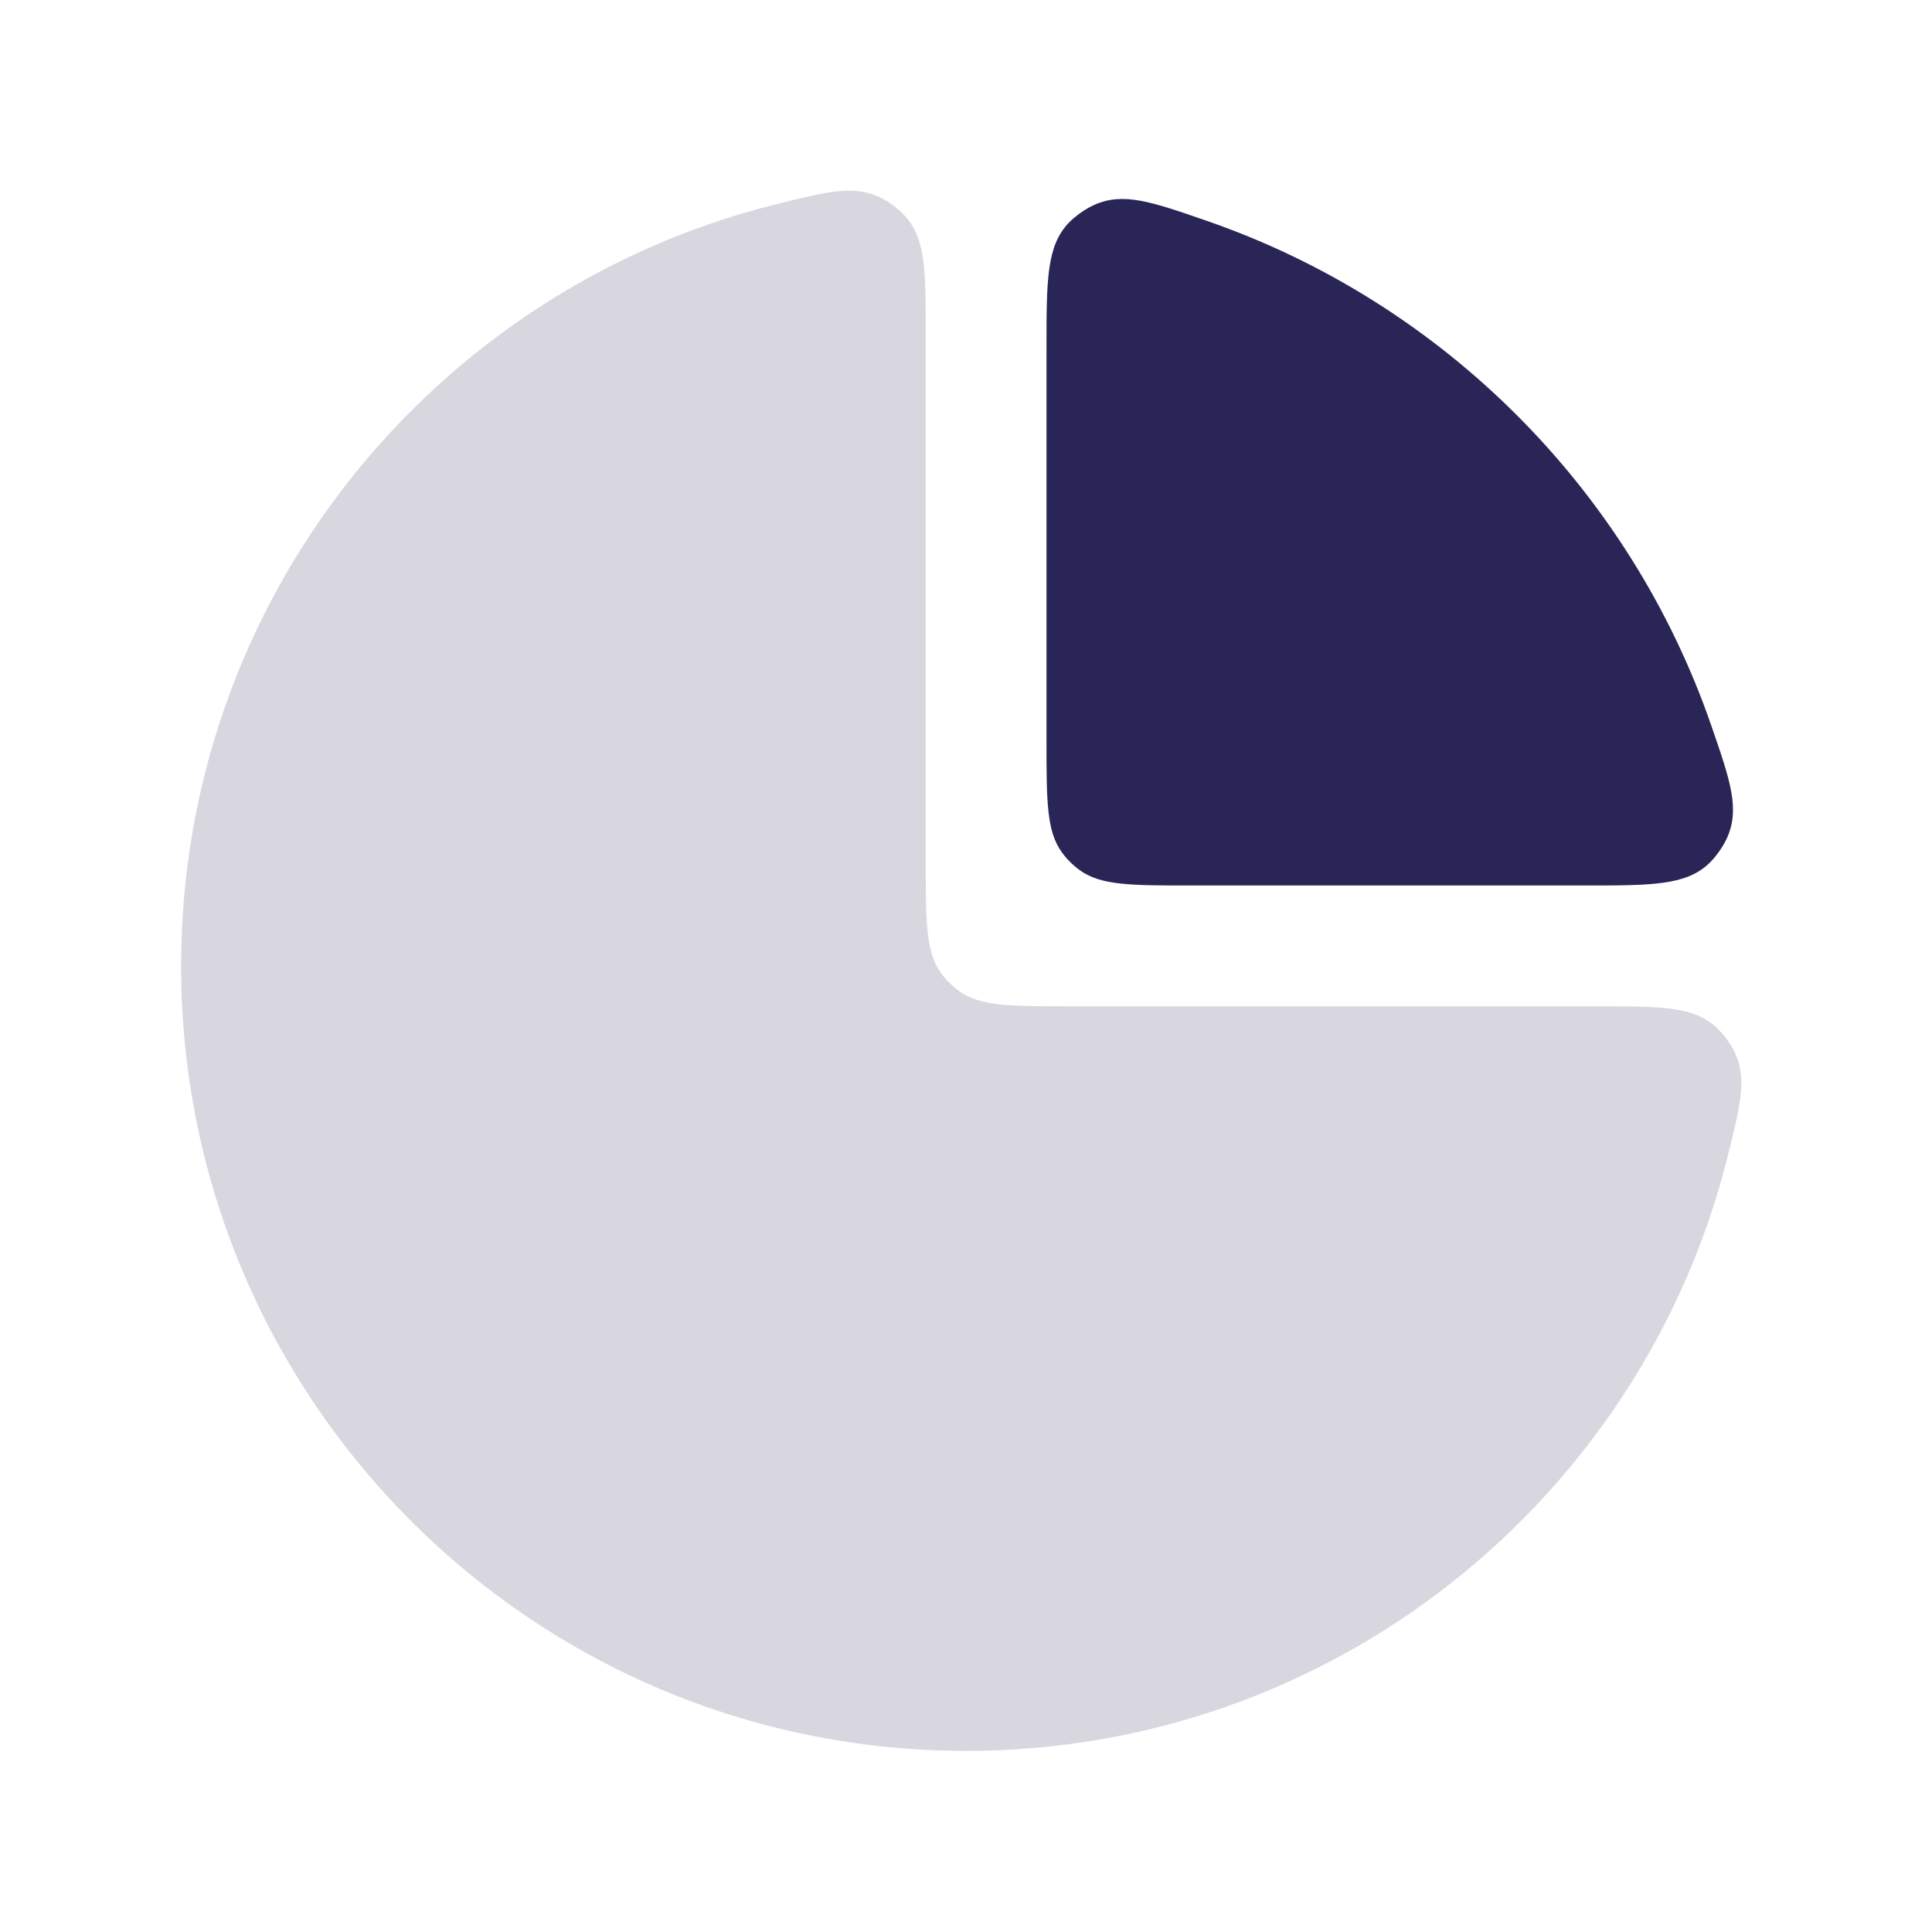 <svg width="24" height="24" viewBox="0 0 24 24" fill="none" xmlns="http://www.w3.org/2000/svg">
<path d="M2.25 12C2.25 17.385 6.615 21.75 12 21.75C16.567 21.75 20.401 18.61 21.46 14.371C21.626 13.707 21.709 13.375 21.533 13.038C21.483 12.942 21.391 12.825 21.31 12.753C21.026 12.501 20.632 12.501 19.844 12.501H13.3C12.55 12.501 12.175 12.501 11.912 12.31C11.827 12.248 11.753 12.174 11.691 12.089C11.5 11.826 11.5 11.451 11.5 10.701V4.156C11.5 3.368 11.5 2.974 11.248 2.689C11.176 2.608 11.059 2.517 10.963 2.467C10.626 2.291 10.294 2.374 9.63 2.54C5.391 3.599 2.25 7.433 2.25 12Z" fill="#292556" fill-opacity="0.18"/>
<path d="M13 9.2V4.325C13 3.48 13 3.058 13.276 2.768C13.355 2.686 13.481 2.596 13.585 2.549C13.949 2.382 14.297 2.503 14.993 2.744C17.922 3.758 20.242 6.078 21.256 9.007C21.497 9.703 21.617 10.051 21.451 10.415C21.404 10.519 21.314 10.645 21.232 10.724C20.942 11 20.52 11 19.675 11H14.8C14.05 11 13.675 11 13.412 10.809C13.327 10.747 13.253 10.673 13.191 10.588C13 10.325 13 9.95 13 9.2Z" fill="#292556"/>
</svg>
